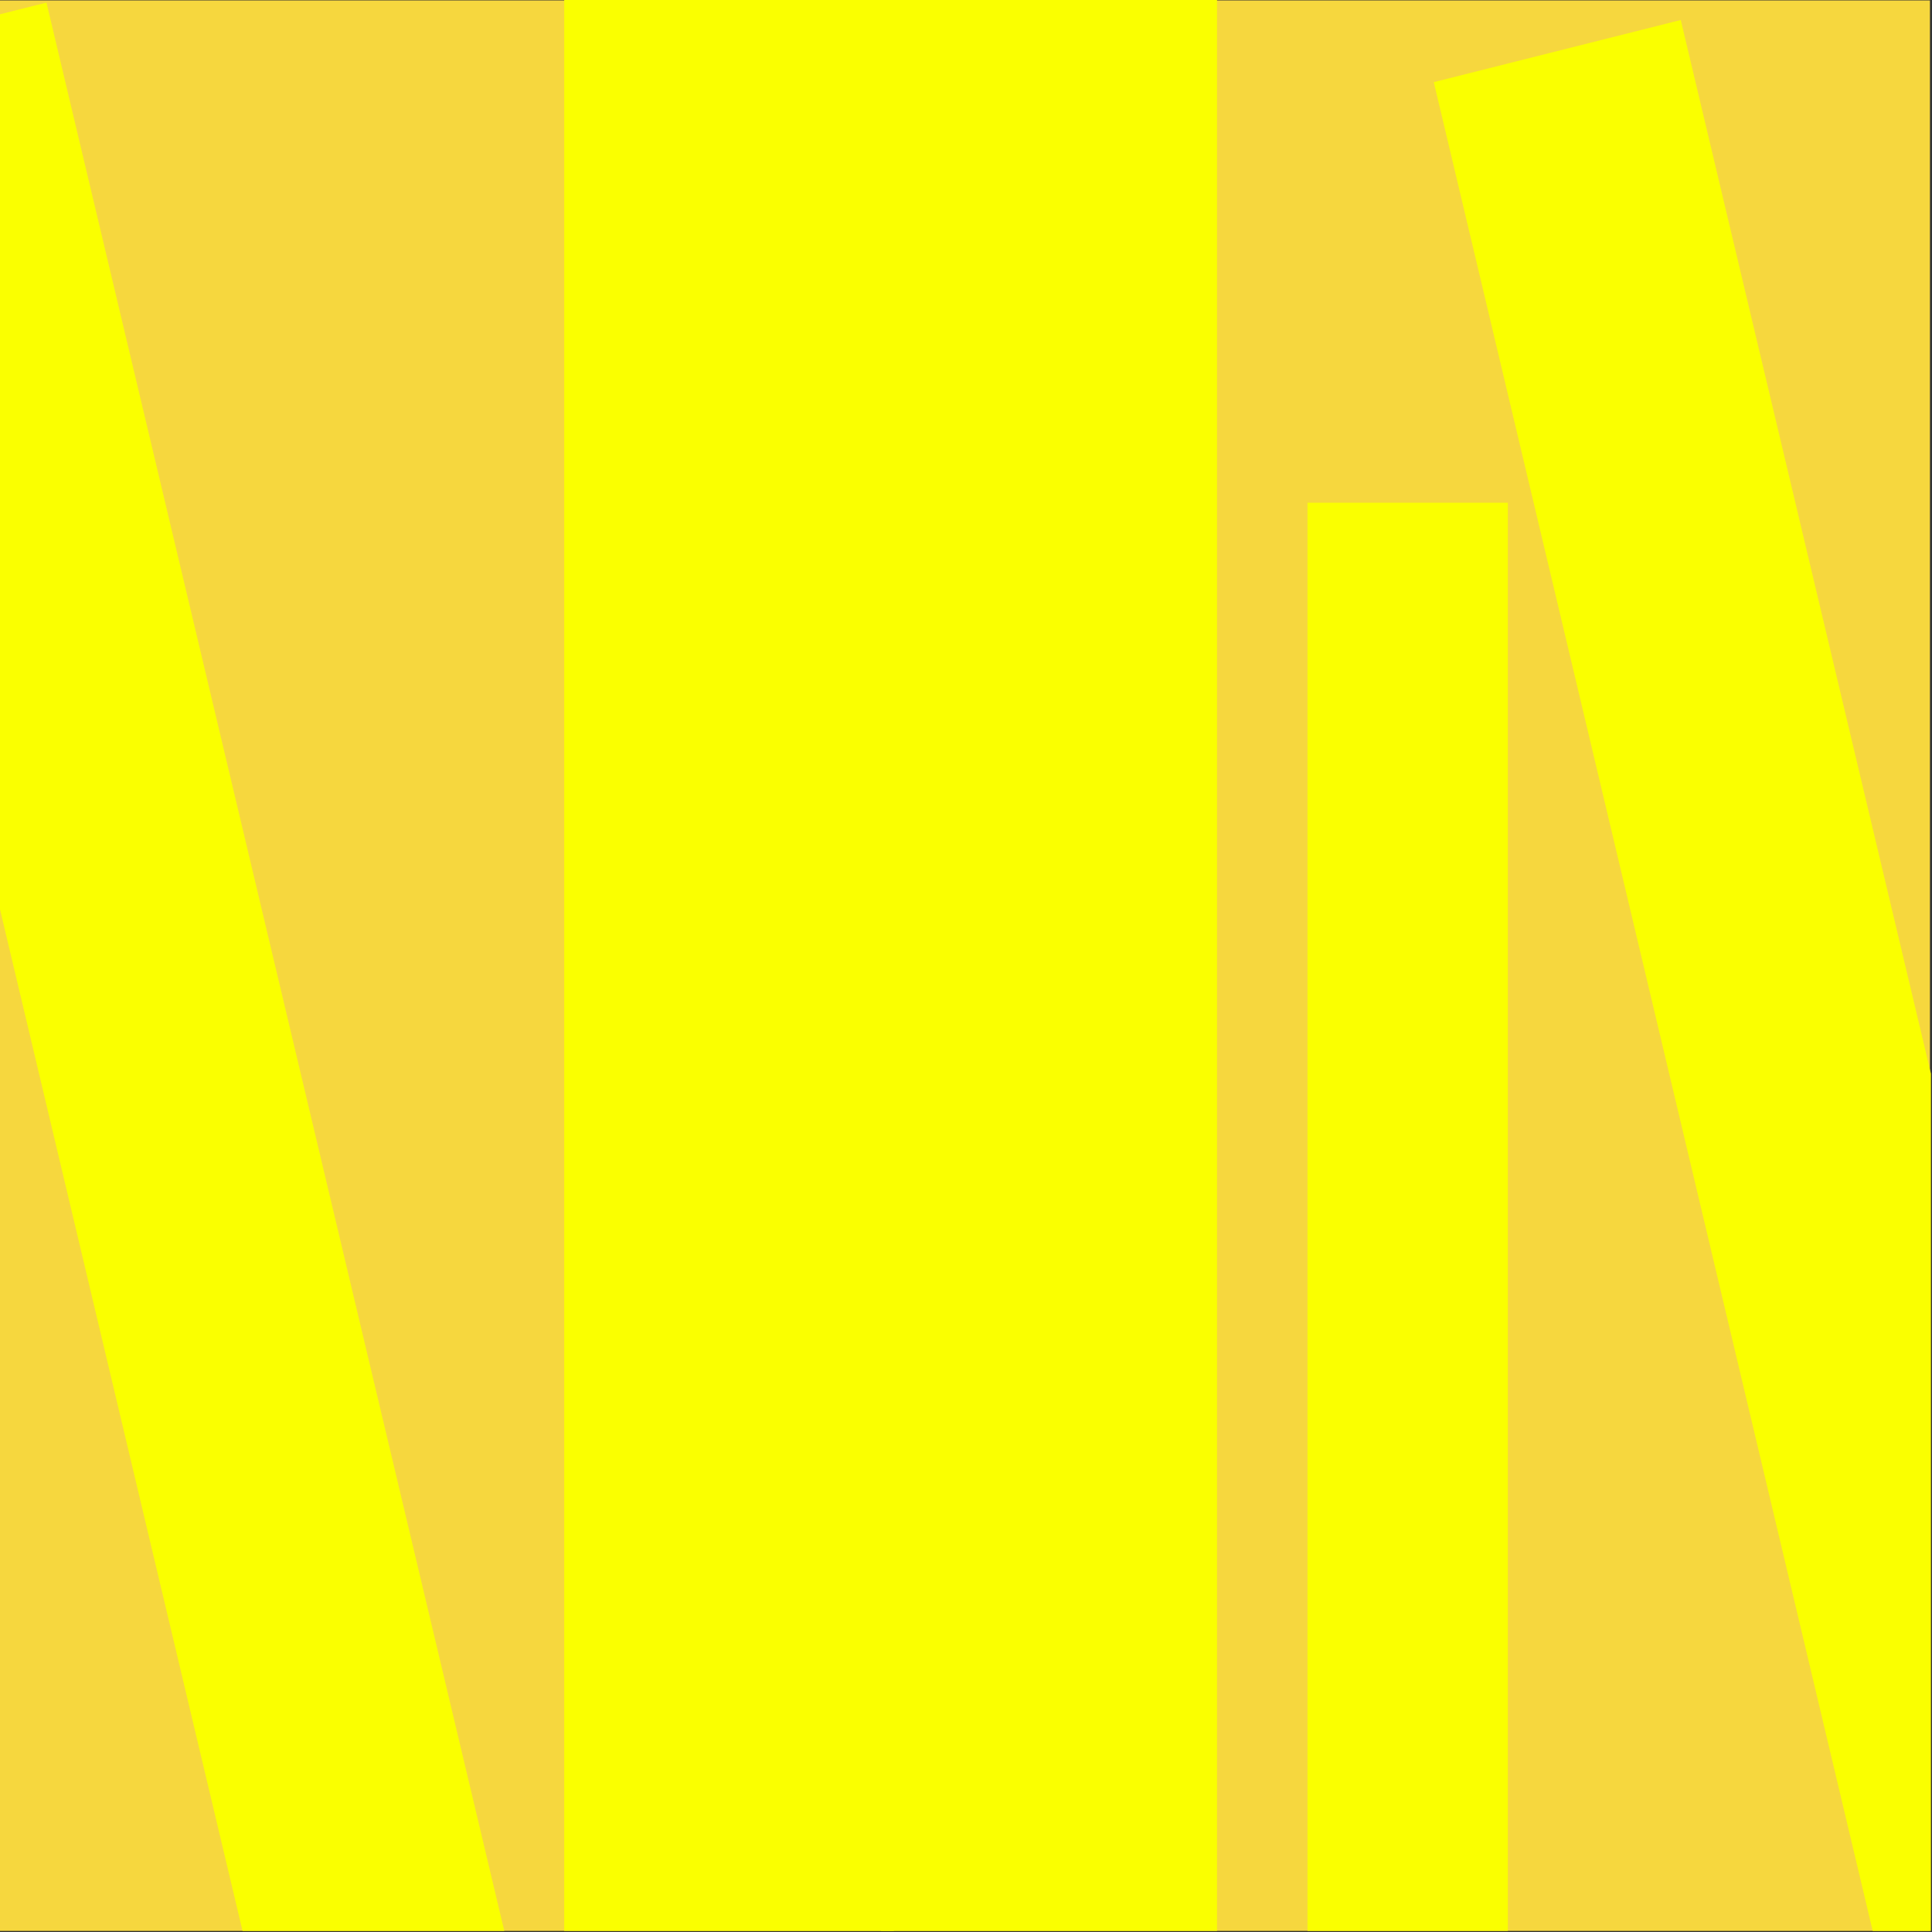 <?xml version="1.0" encoding="UTF-8"?> <svg xmlns="http://www.w3.org/2000/svg" width="724" height="724" viewBox="0 0 724 724" fill="none"><rect x="0" y="0" width="724" height="724" fill="#333333" stroke="none"/> <g clip-path="url(#clip0_36_890)"> <rect x="-60.165" y="587.7" width="408.124" height="117.578" fill="#7FC1DD"></rect> <rect x="242.91" y="459.644" width="408.124" height="117.578" fill="#7FC1DD"></rect> <rect x="353.997" y="590.028" width="297.037" height="48.894" fill="#7FC1DD"></rect> <rect x="353.997" y="656.966" width="297.037" height="48.894" fill="#7FC1DD"></rect> <rect x="-66.202" y="533.567" width="297.037" height="48.894" fill="#7FC1DD"></rect> <rect width="352.024" height="93.408" transform="matrix(0.955 -0.295 0.316 0.949 -51.693 439.692)" fill="#7FC1DD"></rect> <rect width="410.416" height="58.025" transform="matrix(0.946 0.324 -0.346 0.938 134.005 222.115)" fill="#7FC1DD"></rect> <rect width="410.707" height="57.981" transform="matrix(0.956 -0.294 0.314 0.95 36.169 154.254)" fill="#7FC1DD"></rect> <rect width="724.48" height="724.48" transform="translate(-1.245 0.154)" fill="#F6D73E"></rect> <rect x="211.434" y="-8.71" width="123.527" height="773.42" fill="#FAFF00"></rect> <rect x="330.117" y="-8.71" width="125.949" height="773.42" fill="#FAFF00"></rect> <rect x="489.975" y="188.387" width="75.085" height="576.323" fill="#FAFF00"></rect> <rect width="95.416" height="771.284" transform="matrix(0.97 -0.244 0.231 0.973 -75.136 24.254)" fill="#FAFF00"></rect> <rect width="95.416" height="771.284" transform="matrix(0.97 -0.244 0.231 0.973 537.298 30.779)" fill="#FAFF00"></rect> </g> <defs> <clipPath id="clip0_36_890"> <rect width="723.595" height="723.595" fill="white"></rect> </clipPath> </defs> </svg> 